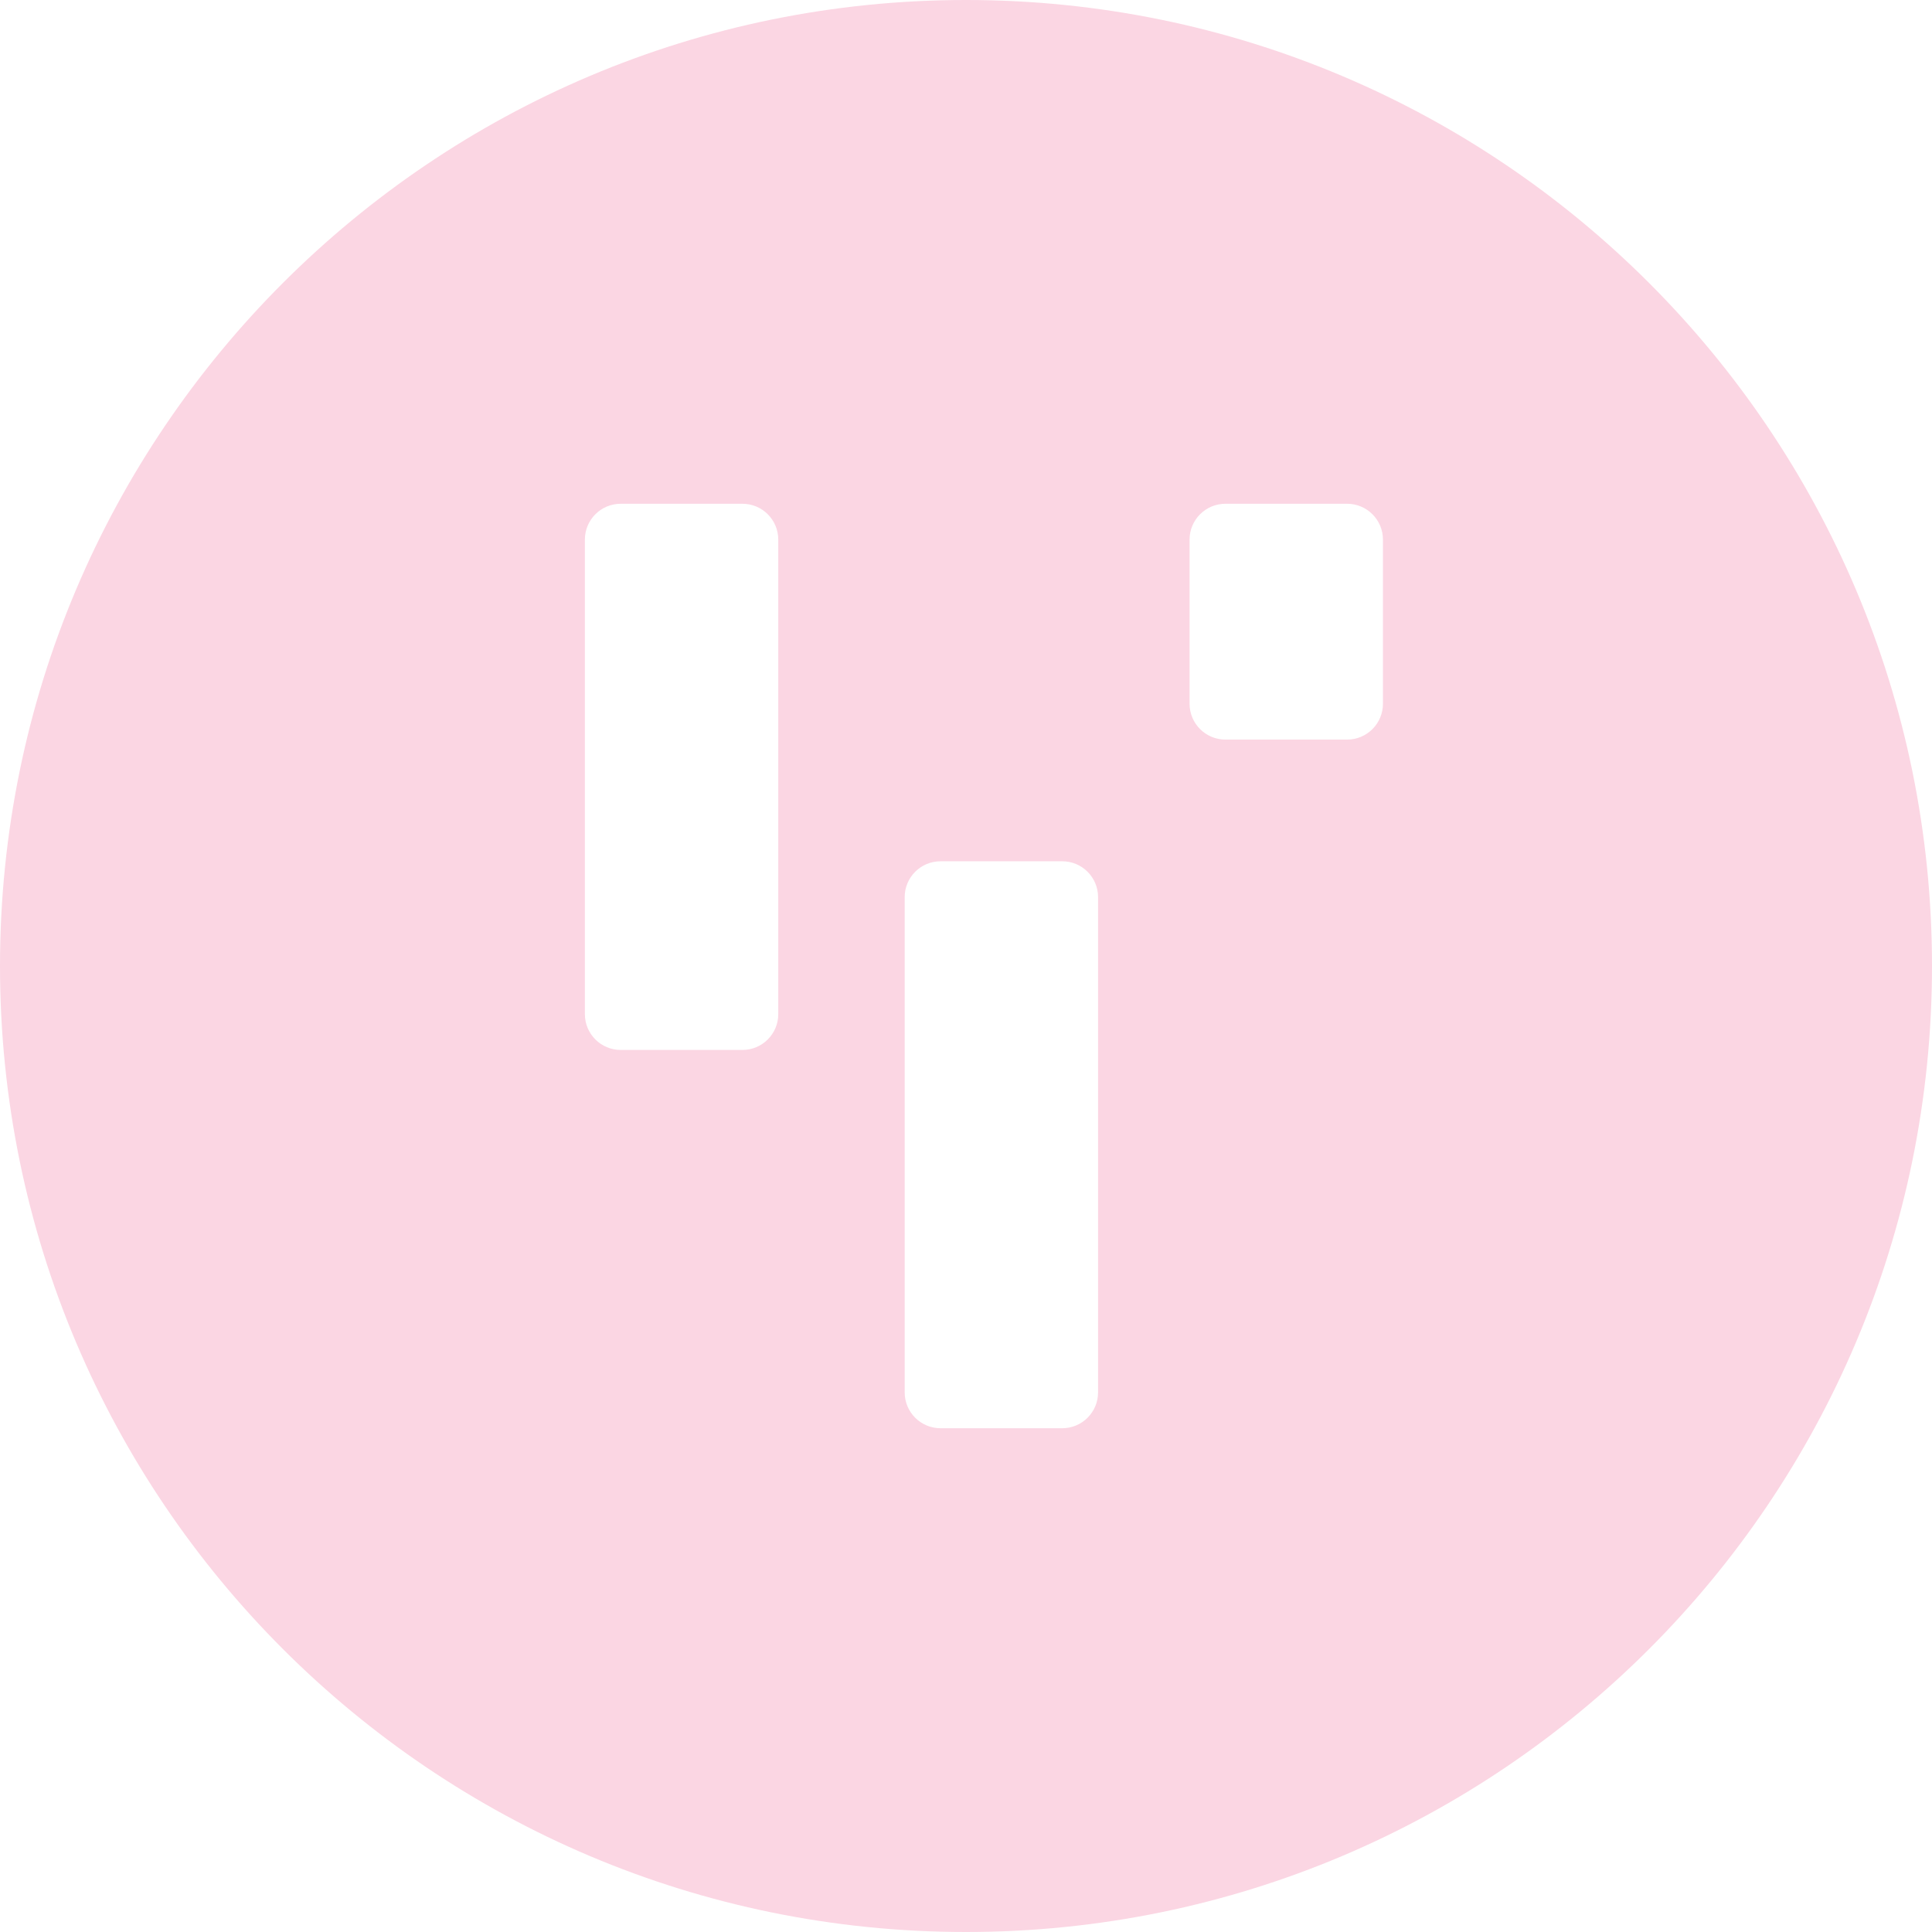 <svg width="64" height="64" viewBox="0 0 64 64" fill="none" xmlns="http://www.w3.org/2000/svg">
    <path d="M32 0C14.327 0 0 14.327 0 32C0 49.673 14.327 64 32 64C49.673 64 64 49.673 64 32C64 14.327 49.673 0 32 0ZM44.625 16.688C45.281 16.688 45.812 17.219 45.812 17.875V23.312C45.812 23.969 45.281 24.5 44.625 24.5H40.594C39.938 24.5 39.406 23.969 39.406 23.312V17.875C39.406 17.219 39.938 16.688 40.594 16.688H44.625ZM24.594 16.688C25.25 16.688 25.781 17.219 25.781 17.875V33.594C25.781 34.25 25.25 34.781 24.594 34.781H20.562C19.906 34.781 19.375 34.25 19.375 33.594V17.875C19.375 17.219 19.906 16.688 20.562 16.688H24.594ZM35.188 28.531C35.844 28.531 36.375 29.062 36.375 29.719V46.125C36.375 46.781 35.844 47.312 35.188 47.312H31.156C30.5 47.312 29.969 46.781 29.969 46.125V29.719C29.969 29.062 30.5 28.531 31.156 28.531H35.188Z" fill="#fbd6e3"/>
    </svg>